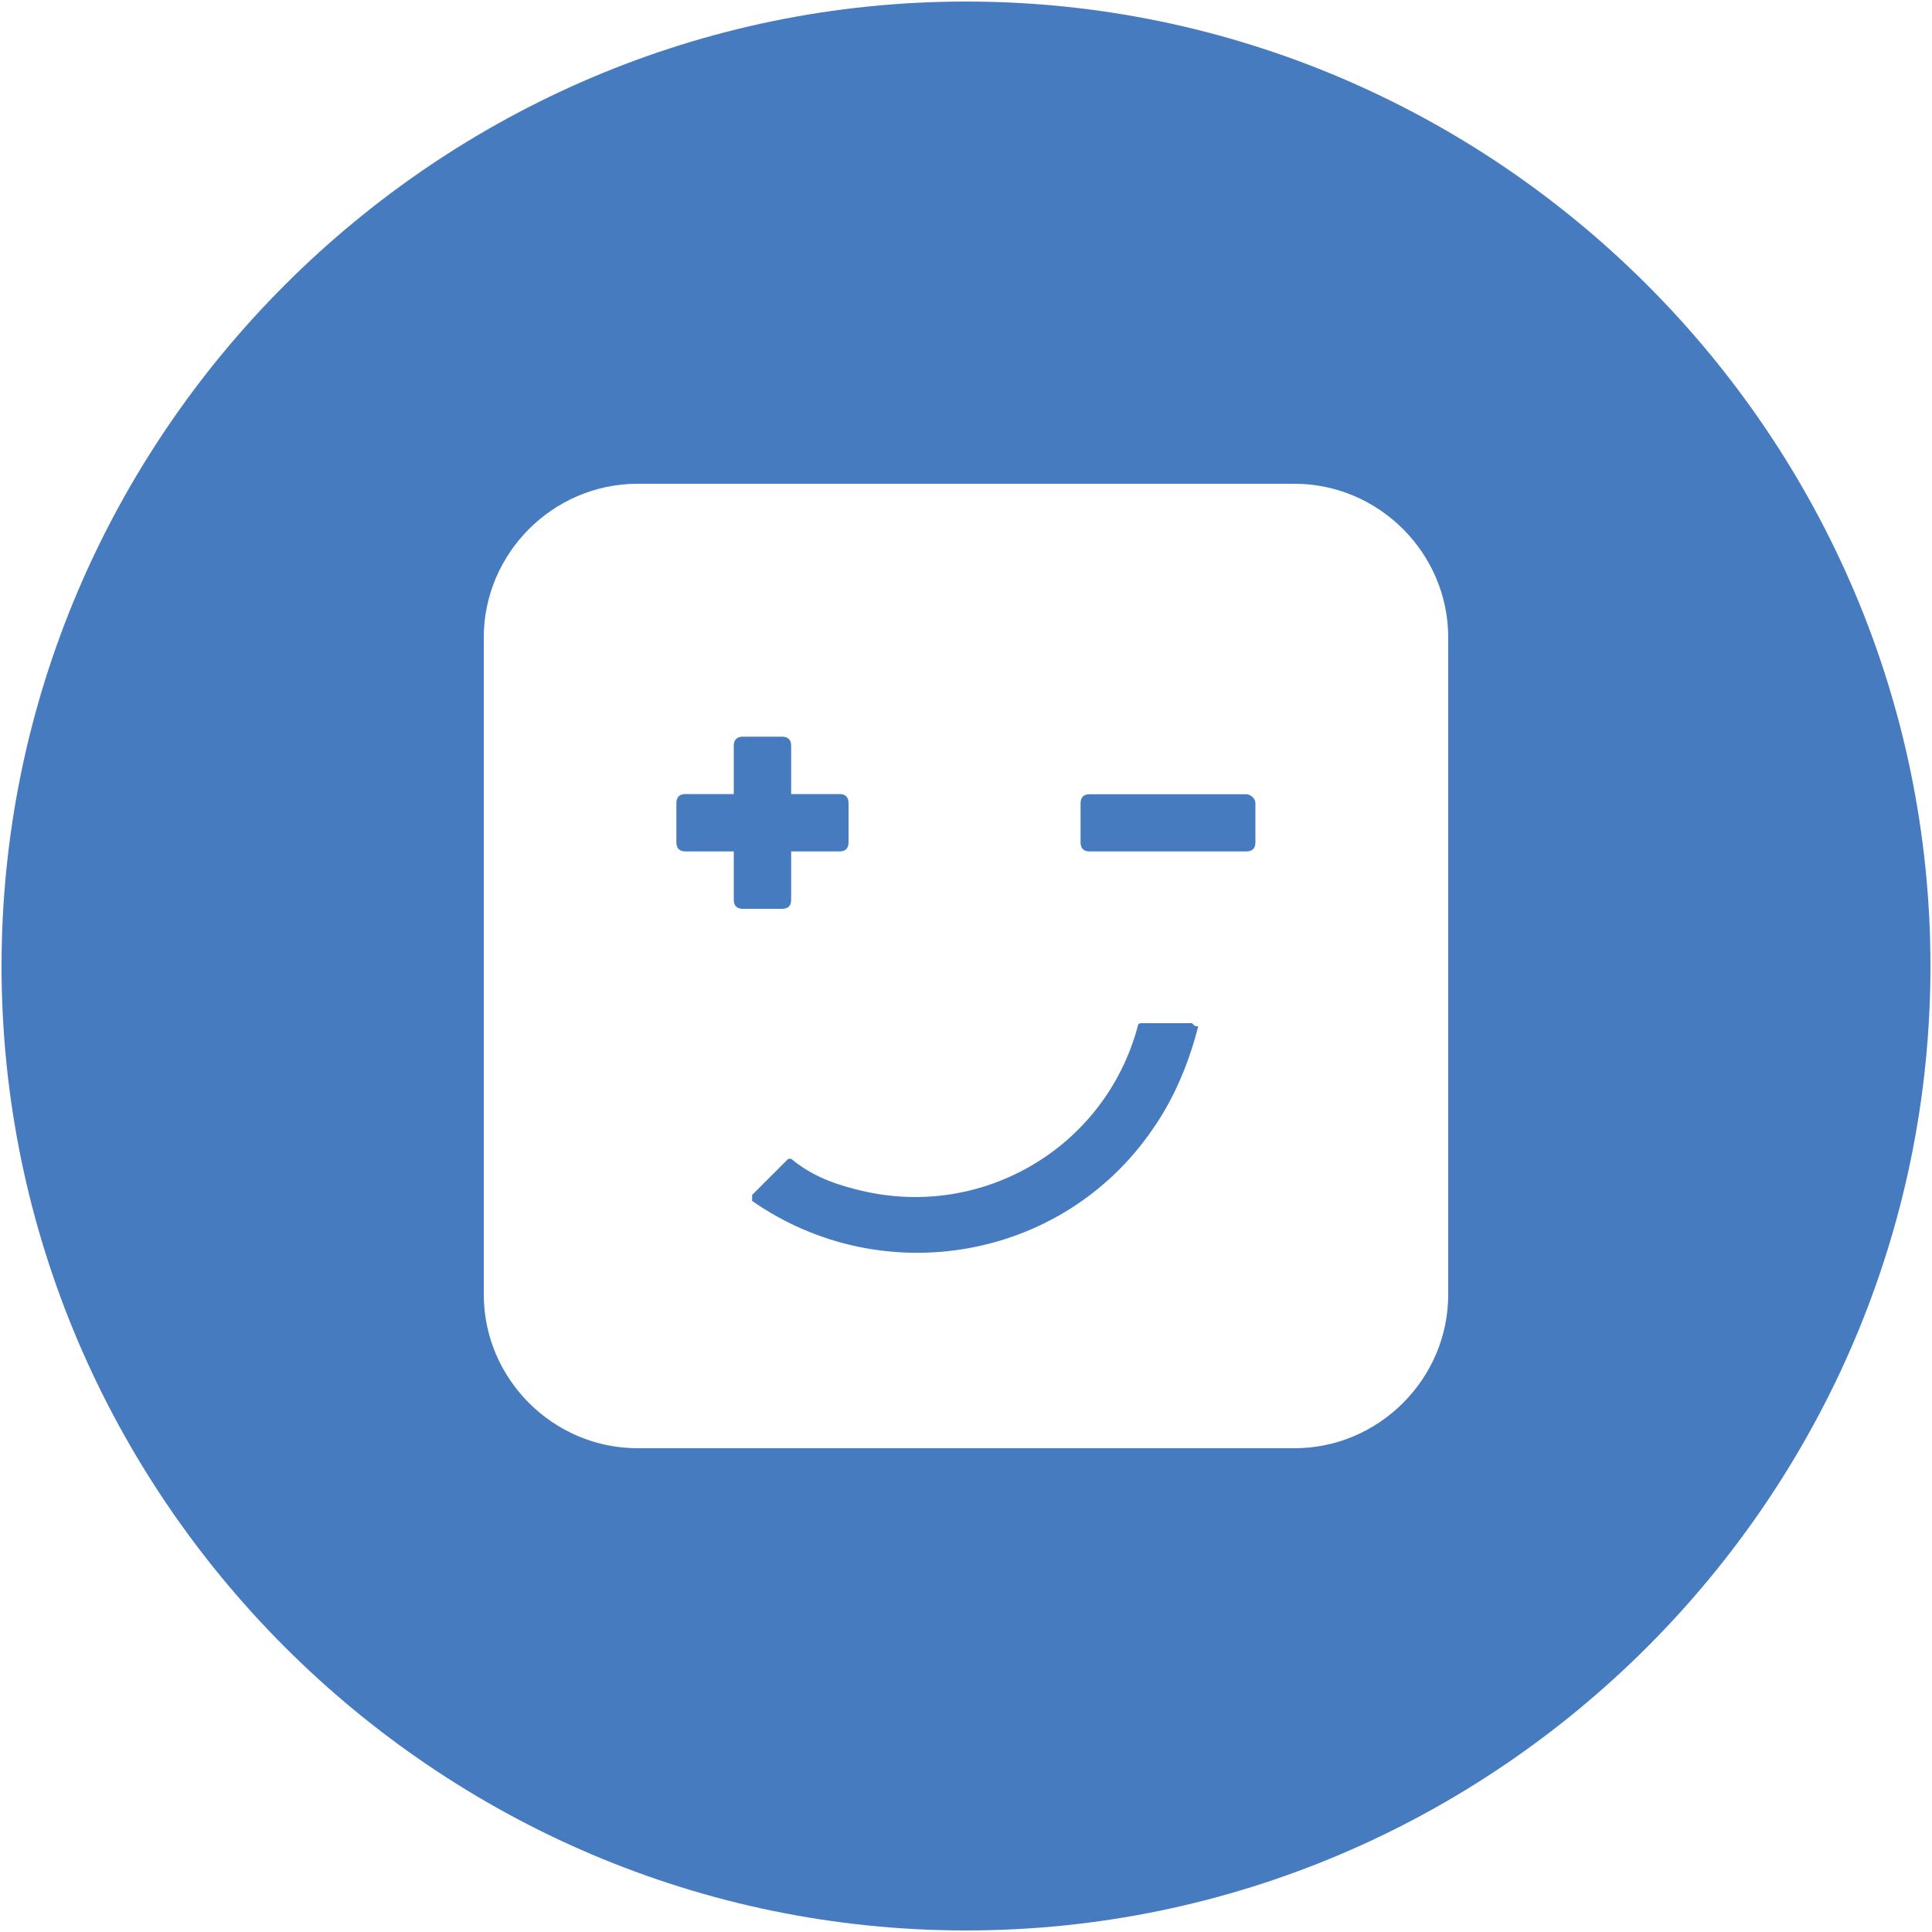 <?xml version="1.0" encoding="utf-8"?>
<!-- Generator: Adobe Illustrator 23.0.1, SVG Export Plug-In . SVG Version: 6.00 Build 0)  -->
<svg version="1.1" id="Layer_1" xmlns="http://www.w3.org/2000/svg" xmlns:xlink="http://www.w3.org/1999/xlink" x="0px" y="0px"
	 viewBox="0 0 1000 1000" style="enable-background:new 0 0 1000 1000;" xml:space="preserve">
<style type="text/css">
	.st0{fill:#477BBF;}
</style>
<g>
	<path class="st0" d="M617,529.6h-26.5c0,0-1.6,0-1.6,1.6c-17.2,64-82.7,101.4-146.6,84.2c-12.5-3.1-23.4-7.8-32.8-15.6H408
		l-18.7,18.7c0,0,0,1.6,0,3.1c67.1,46.8,160.7,31.2,207.5-37.4c10.9-15.6,18.7-34.3,23.4-53C618.5,531.2,618.5,531.2,617,529.6z"/>
	<path class="st0" d="M409.5,465.7L409.5,465.7v-25h25c3.1,0,4.7-1.6,4.7-4.7v-20.3c0-3.1-1.6-4.7-4.7-4.7h-25v-25
		c0-3.1-1.6-4.7-4.7-4.7h-20.3c-3.1,0-4.7,1.6-4.7,4.7v25h-25c-3.1,0-4.7,1.6-4.7,4.7V436c0,3.1,1.6,4.7,4.7,4.7h25v25
		c0,3.1,1.6,4.7,4.7,4.7h20.3C408,470.4,409.5,468.8,409.5,465.7z"/>
	<path class="st0" d="M645.1,411.1H564c-3.1,0-4.7,1.6-4.7,4.7V436c0,3.1,1.6,4.7,4.7,4.7h81.1c3.1,0,4.7-1.6,4.7-4.7v-20.3
		C649.7,412.6,646.6,411.1,645.1,411.1z"/>
	<path class="st0" d="M500,0.8C225.5,0.8,0.8,225.5,0.8,500S225.5,999.2,500,999.2S999.2,774.5,999.2,500S774.5,0.8,500,0.8z
		 M670,749.6H330c-43.7,0-79.6-35.9-79.6-79.6V330c0-43.7,35.9-79.6,79.6-79.6H670c43.7,0,79.6,35.9,79.6,79.6V670l0,0
		C749.6,713.7,713.7,749.6,670,749.6z"/>
</g>
</svg>
